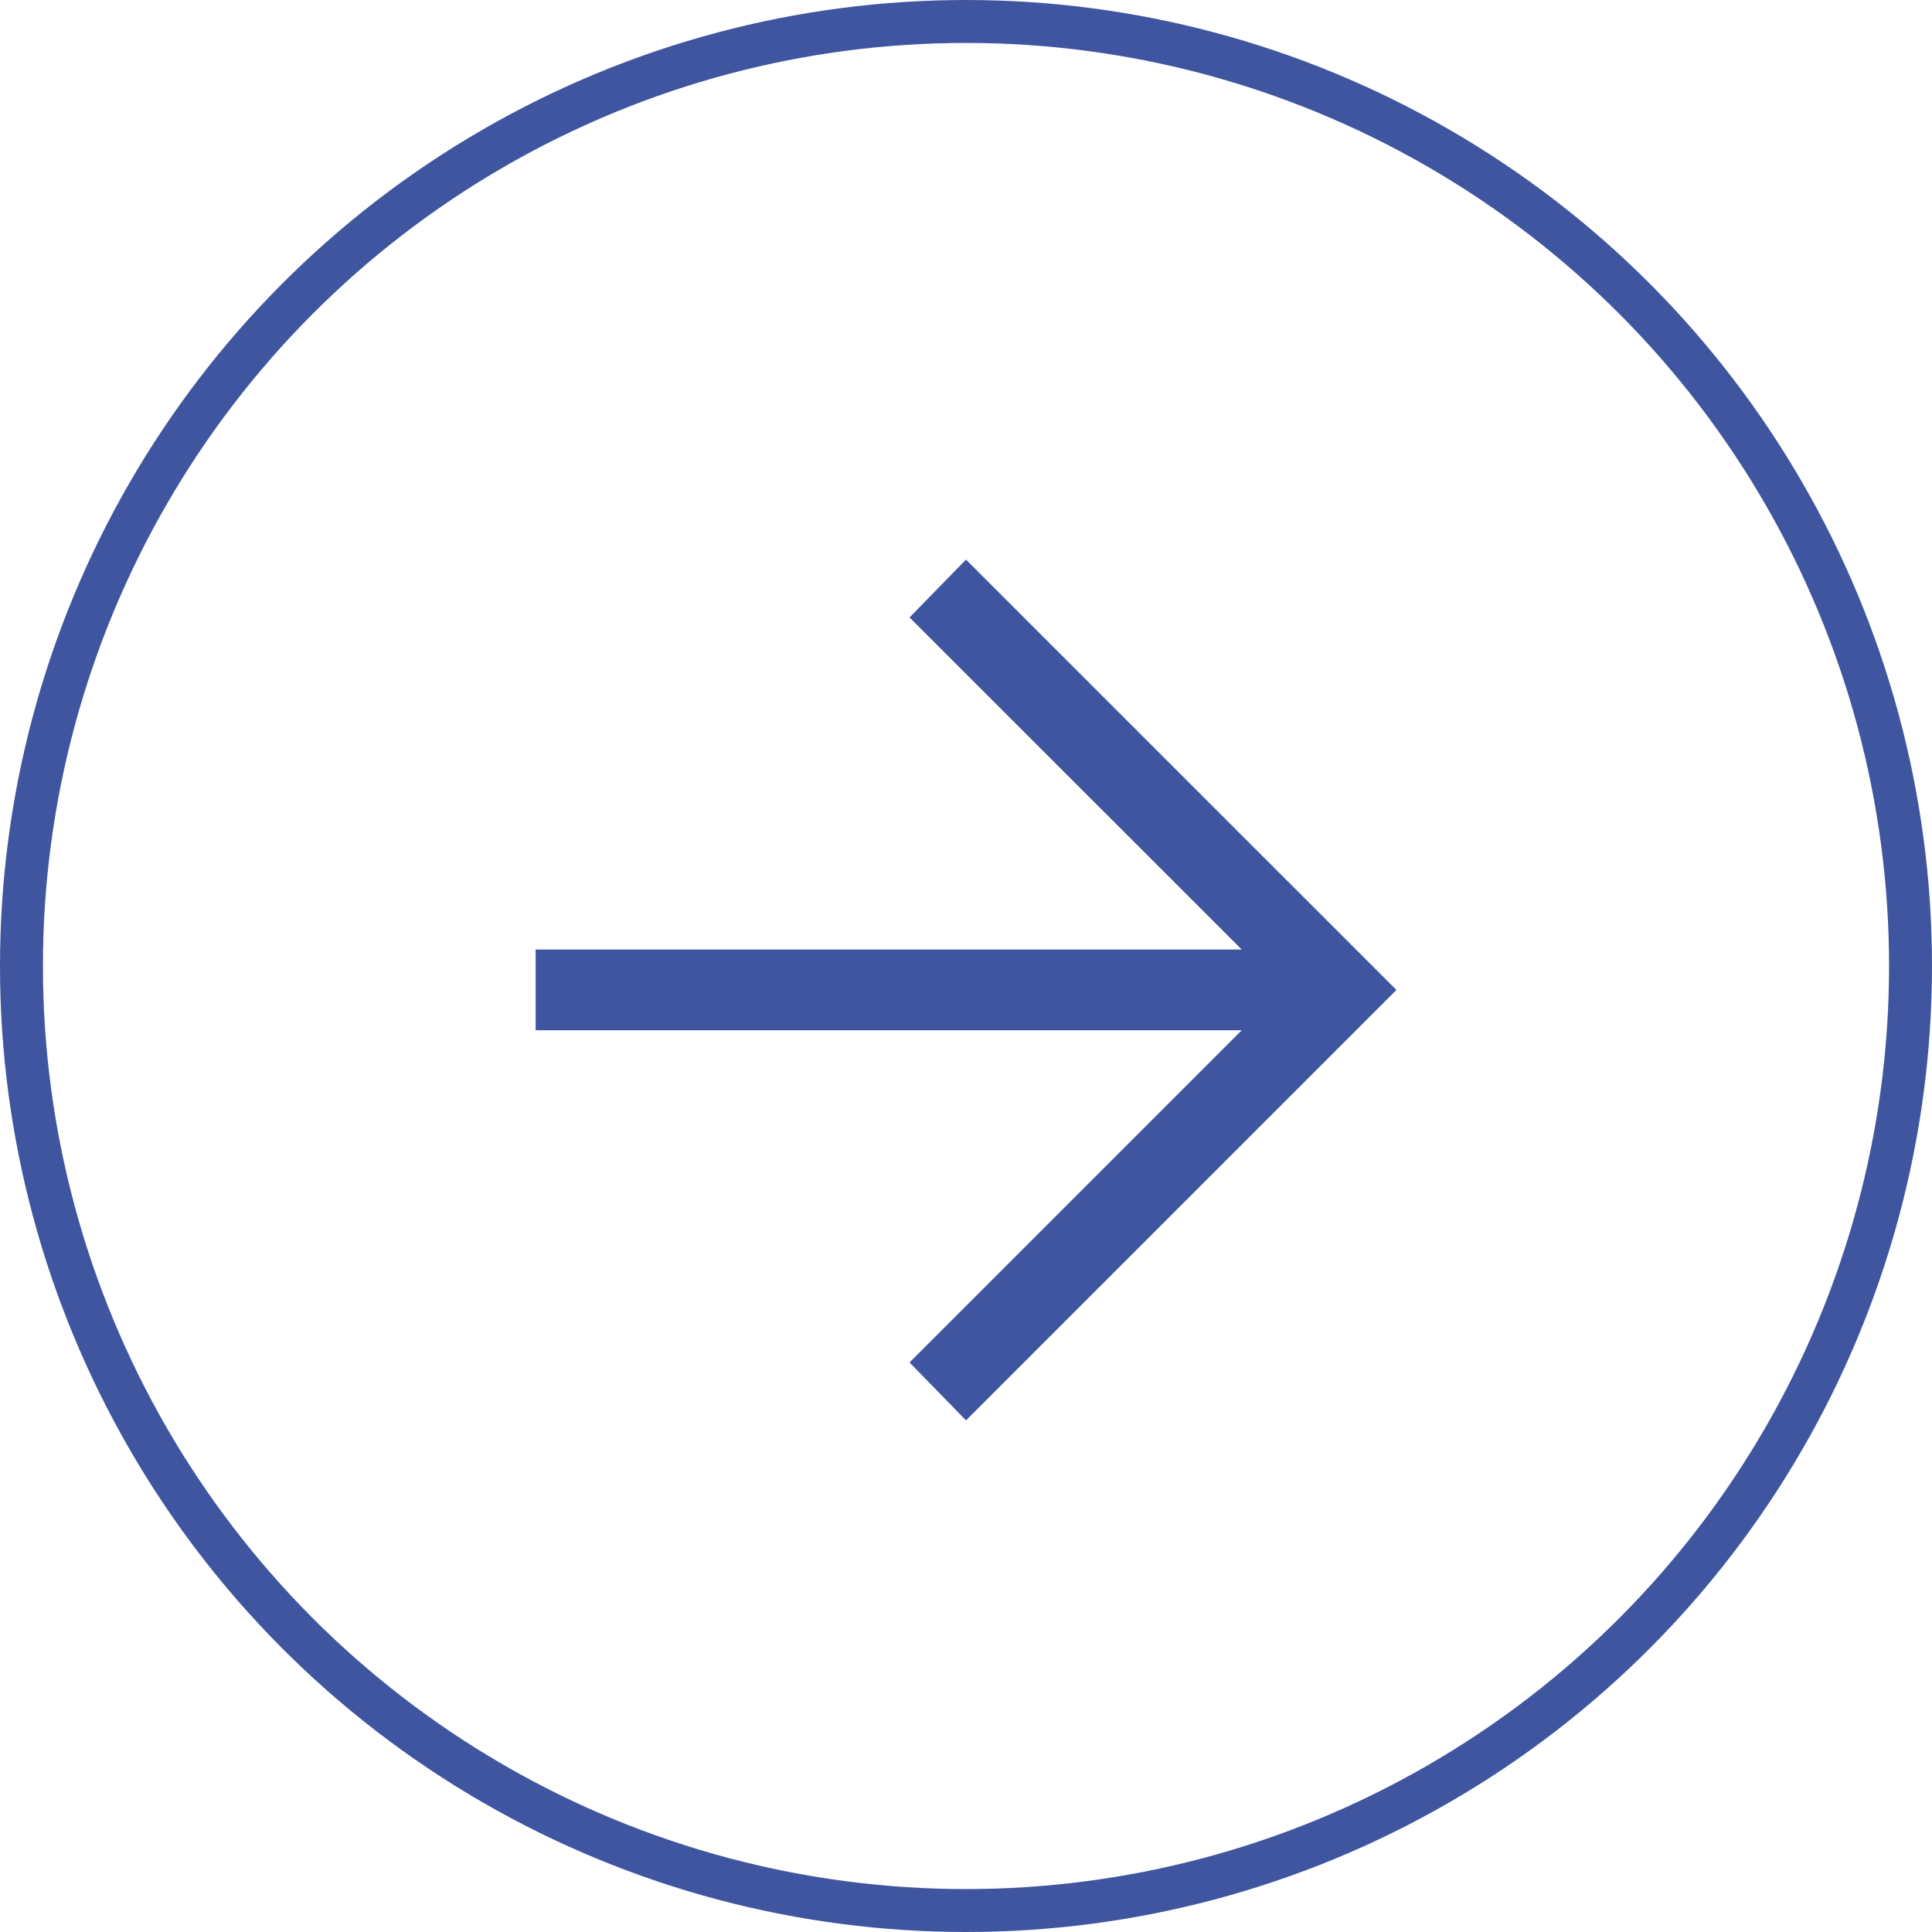 <svg xmlns="http://www.w3.org/2000/svg" width="45" height="45" viewBox="0 0 45 45">
  <g id="グループ_7439" data-name="グループ 7439" transform="translate(-1564 -1312)">
    <path id="arrow_forward_FILL0_wght400_GRAD0_opsz48_1_" data-name="arrow_forward_FILL0_wght400_GRAD0_opsz48 (1)" d="M18.024,28.049,16.709,26.7l7.738-7.738H8v-1.88H24.446L16.709,9.347,18.024,8,28.049,18.024Z" transform="translate(1568.476 1317.034)" fill="#3f559f"/>
    <g id="楕円形_1" data-name="楕円形 1" transform="translate(1564 1312)" fill="none" stroke="#3f559f" stroke-width="1">
      <circle cx="22.5" cy="22.5" r="22.5" stroke="none"/>
      <circle cx="22.5" cy="22.5" r="22" fill="none"/>
    </g>
  </g>
</svg>
